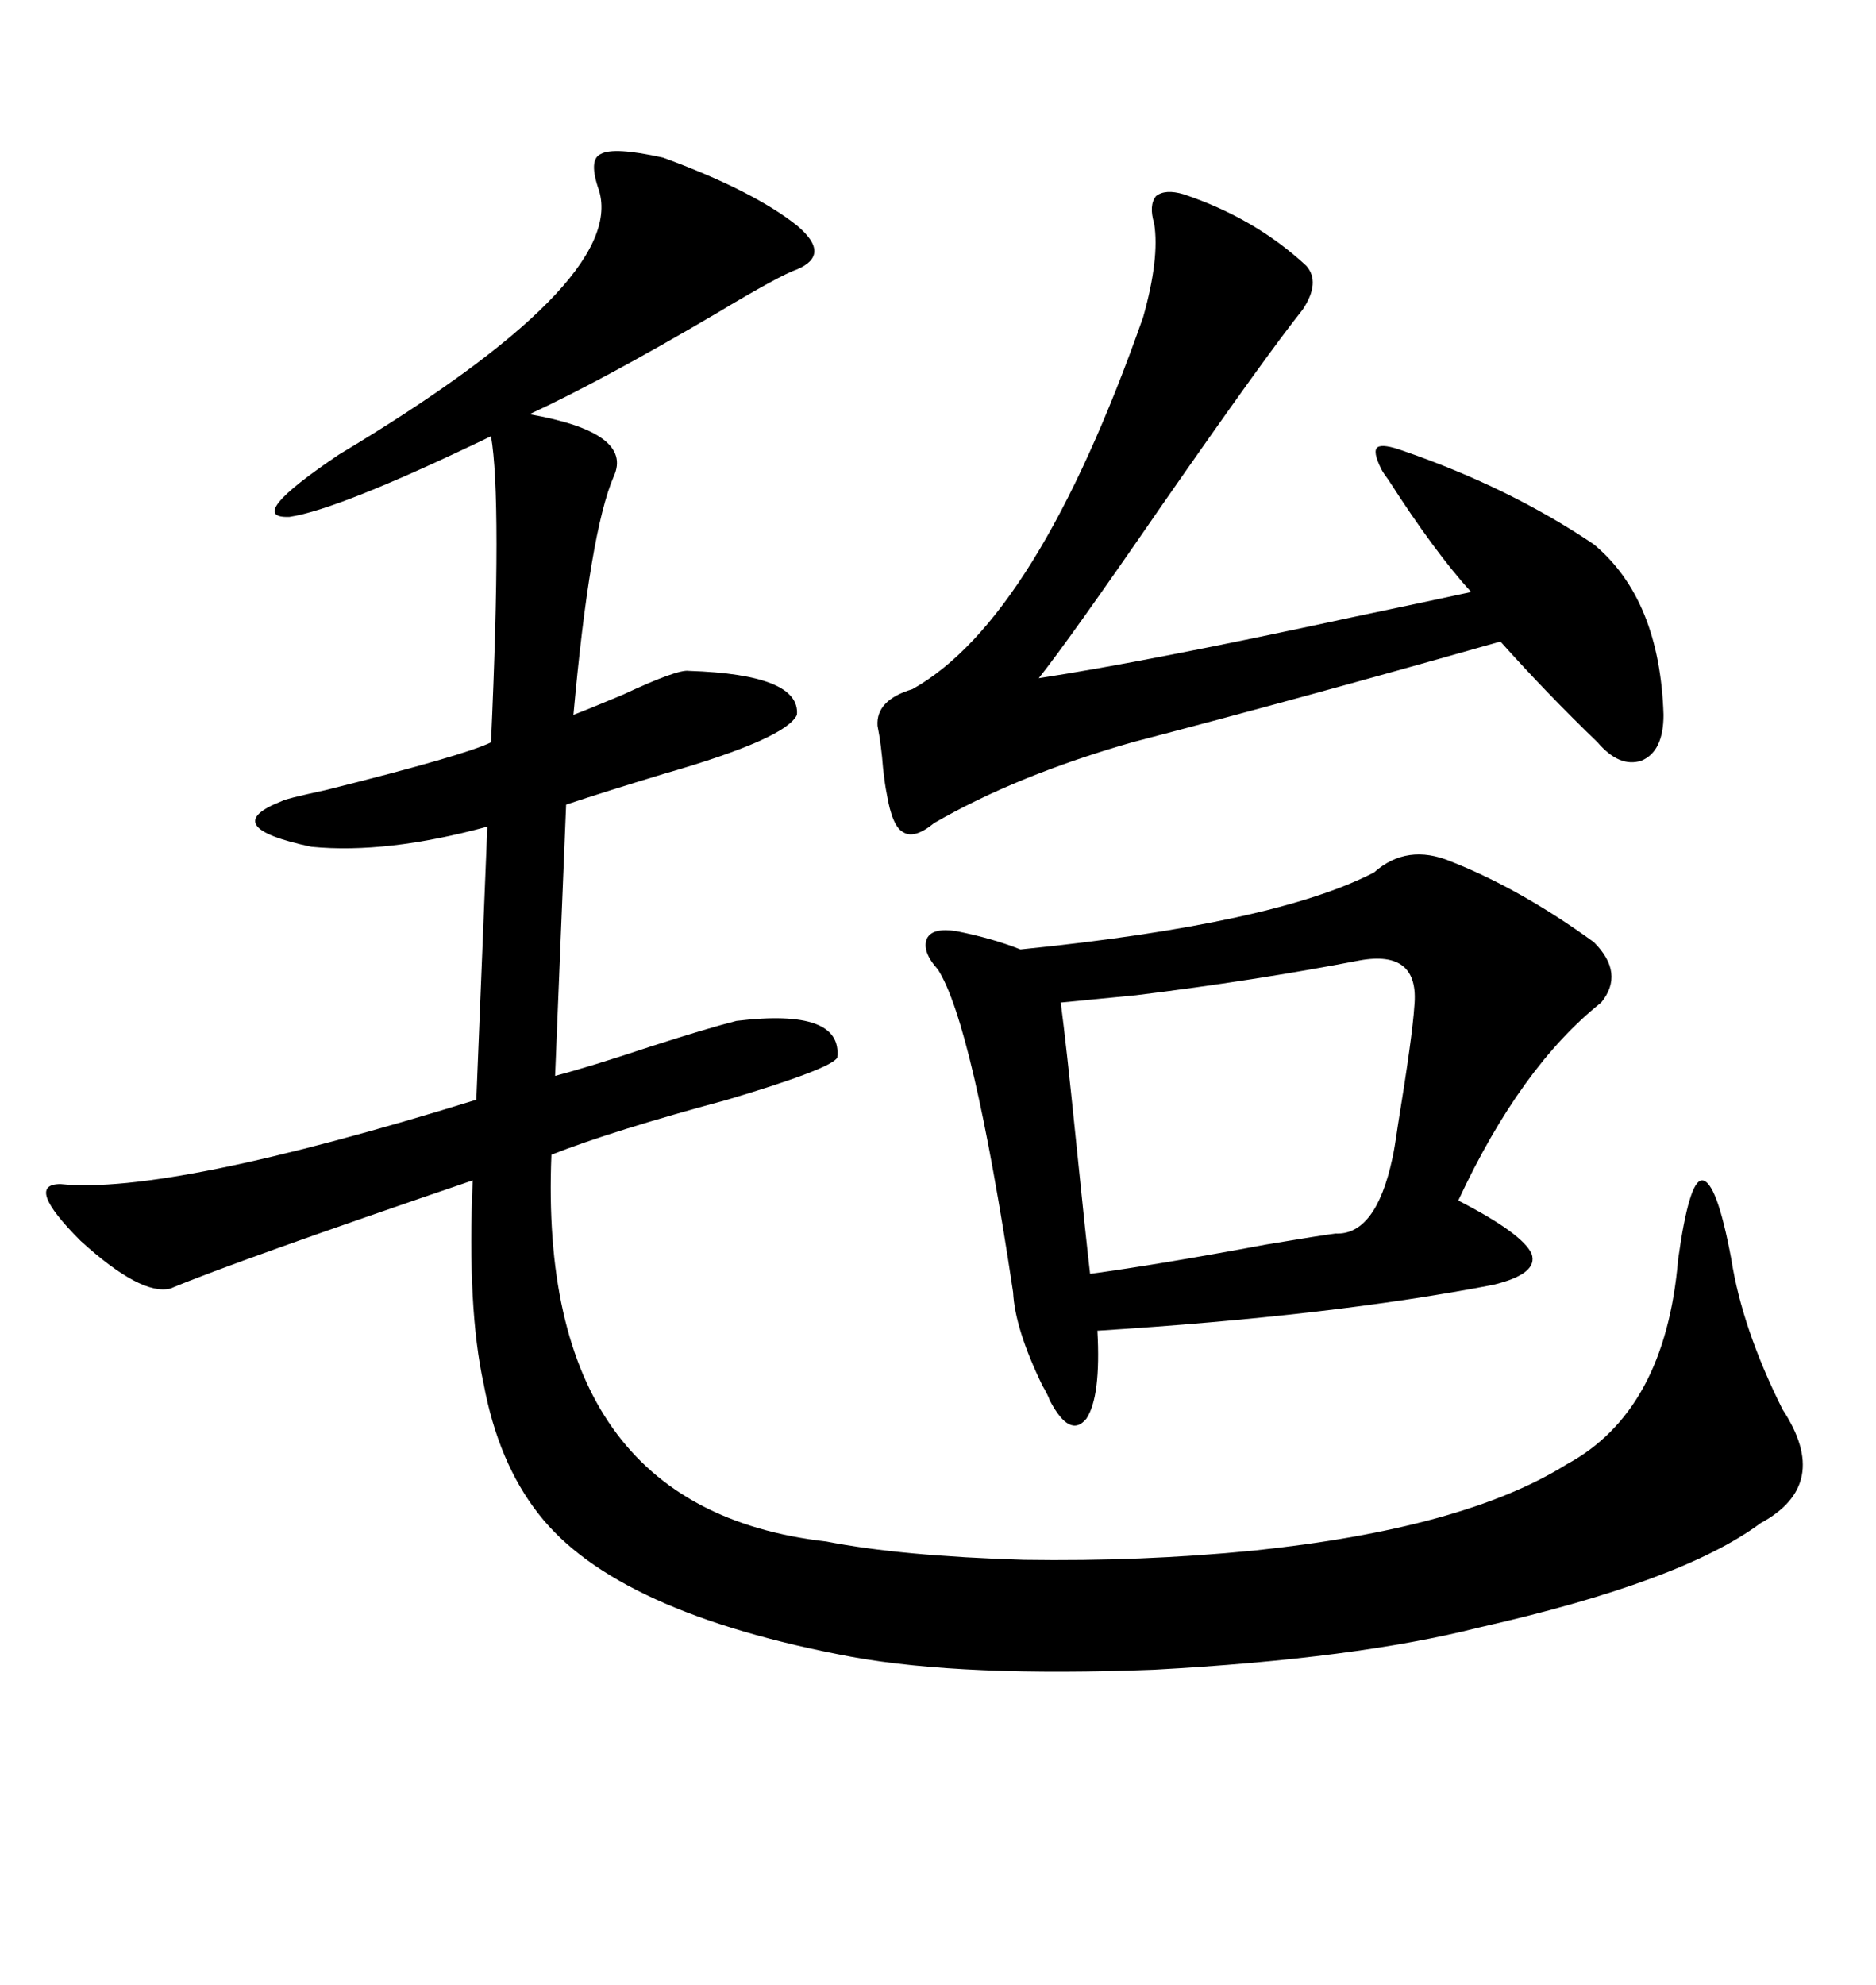 <svg xmlns="http://www.w3.org/2000/svg" xmlns:xlink="http://www.w3.org/1999/xlink" width="300" height="317.285"><path d="M106.05 25.20L106.05 25.20Q120.41 30.47 127.44 36.04L127.44 36.04Q133.01 40.72 127.44 43.07L127.44 43.07Q124.80 43.95 114.55 50.10L114.55 50.10Q96.09 60.94 84.67 66.21L84.67 66.21Q101.37 69.14 98.14 76.17L98.14 76.17Q94.34 84.96 91.70 114.26L91.70 114.26Q94.04 113.38 99.61 111.04L99.61 111.04Q108.40 106.93 110.16 107.23L110.16 107.23Q128.03 107.81 127.44 114.26L127.44 114.26Q125.68 118.07 106.35 123.63L106.35 123.63Q96.68 126.56 90.53 128.61L90.53 128.61L88.77 171.97Q94.34 170.51 104.00 167.29L104.00 167.29Q113.09 164.36 117.77 163.18L117.77 163.18Q134.77 161.13 133.89 169.04L133.89 169.04Q133.01 170.80 116.31 175.78L116.31 175.78Q97.85 180.76 88.18 184.57L88.18 184.57Q85.84 241.11 132.13 246.39L132.13 246.39Q144.14 248.73 163.77 249.32L163.77 249.32Q182.52 249.61 200.39 247.85L200.39 247.85Q234.08 244.34 250.49 234.08L250.49 234.08Q266.31 225.59 268.36 201.27L268.36 201.27Q270.12 188.67 272.17 188.67L272.17 188.67Q274.51 188.67 276.86 201.27L276.86 201.27Q278.61 212.40 285.06 225.29L285.06 225.29Q292.97 237.30 281.54 243.46L281.54 243.46Q268.95 252.83 236.43 260.16L236.43 260.16Q216.80 265.14 184.57 266.89L184.57 266.89Q154.10 268.07 136.23 264.84L136.23 264.84Q98.44 257.81 86.13 241.99L86.13 241.99Q79.69 233.79 77.34 221.19L77.34 221.19Q74.71 209.18 75.59 188.67L75.59 188.67Q37.79 201.56 27.25 205.96L27.25 205.96Q22.56 207.13 12.89 198.34L12.89 198.34Q3.81 189.26 9.67 189.26L9.67 189.26Q26.95 191.02 76.17 175.78L76.17 175.78L77.93 132.13Q61.82 136.52 49.80 135.35L49.80 135.35Q34.57 132.13 45.12 128.03L45.12 128.03Q45.41 127.73 52.15 126.27L52.15 126.27Q74.41 120.70 78.52 118.65L78.52 118.65Q80.27 79.69 78.52 69.73L78.52 69.73Q54.20 81.45 46.29 82.62L46.29 82.62Q38.96 82.91 54.20 72.66L54.20 72.66Q100.20 45.12 95.80 30.47L95.80 30.47Q94.04 25.49 96.09 24.61L96.09 24.61Q98.14 23.44 106.05 25.20ZM219.73 139.45L219.73 139.45Q225 134.77 232.03 137.70L232.03 137.70Q243.16 142.09 254.88 150.59L254.88 150.59Q259.86 155.57 256.05 160.25L256.05 160.25Q243.16 170.51 233.20 191.89L233.20 191.89Q243.46 197.17 244.92 200.39L244.92 200.39Q246.09 203.61 238.77 205.37L238.77 205.37Q212.99 210.35 175.49 212.70L175.49 212.70Q176.07 223.24 173.73 226.76L173.73 226.76Q171.09 229.98 167.87 223.83L167.87 223.83Q167.58 222.95 166.70 221.48L166.70 221.48Q162.30 212.40 162.01 206.54L162.01 206.54Q155.57 163.77 150 154.98L150 154.98Q147.36 152.05 148.24 150L148.24 150Q149.12 148.24 152.93 148.83L152.93 148.83Q158.79 150 163.18 151.76L163.18 151.76Q203.91 147.66 219.73 139.45ZM184.57 35.74L184.57 35.74Q183.69 32.81 184.86 31.35L184.86 31.35Q186.33 30.18 189.26 31.05L189.26 31.05Q200.68 34.86 208.89 42.48L208.89 42.48Q211.23 45.12 208.30 49.51L208.30 49.51Q202.44 56.84 185.74 80.86L185.74 80.86Q170.80 102.54 166.11 108.40L166.11 108.40Q183.40 105.76 215.92 98.73L215.92 98.73Q228.52 96.09 235.25 94.63L235.25 94.63Q229.39 88.18 222.07 76.76L222.07 76.76Q221.19 75.59 220.90 75L220.90 75Q219.43 72.07 220.31 71.48L220.31 71.48Q221.19 70.90 224.41 72.07L224.41 72.07Q241.41 77.93 254.88 87.01L254.88 87.01Q265.43 95.80 266.02 114.26L266.02 114.26Q266.02 120.12 262.50 121.58L262.50 121.58Q258.98 122.75 255.47 118.65L255.47 118.65Q247.27 110.74 239.94 102.54L239.94 102.54Q208.01 111.62 181.05 118.65L181.05 118.65Q162.60 123.93 149.41 131.54L149.41 131.54Q146.19 134.18 144.43 133.01L144.43 133.01Q142.68 132.13 141.80 126.86L141.80 126.86Q141.50 125.39 141.21 122.75L141.21 122.75Q140.92 118.95 140.33 116.02L140.33 116.02Q140.04 111.91 145.90 110.16L145.90 110.16Q165.82 99.02 182.81 50.68L182.81 50.68Q185.45 41.31 184.57 35.74ZM217.38 153.52L217.38 153.52Q200.68 156.74 181.64 159.08L181.64 159.08Q175.49 159.67 169.63 160.25L169.63 160.25Q170.51 166.99 171.97 181.35L171.97 181.35Q173.73 198.63 174.32 203.61L174.32 203.61Q185.16 202.15 202.44 198.93L202.44 198.93Q211.23 197.46 213.57 197.17L213.57 197.17Q220.02 197.46 222.66 185.16L222.66 185.16Q222.95 183.98 223.54 179.88L223.54 179.88Q225.88 165.53 226.17 160.84L226.17 160.84Q227.05 151.76 217.38 153.52Z"/></svg>